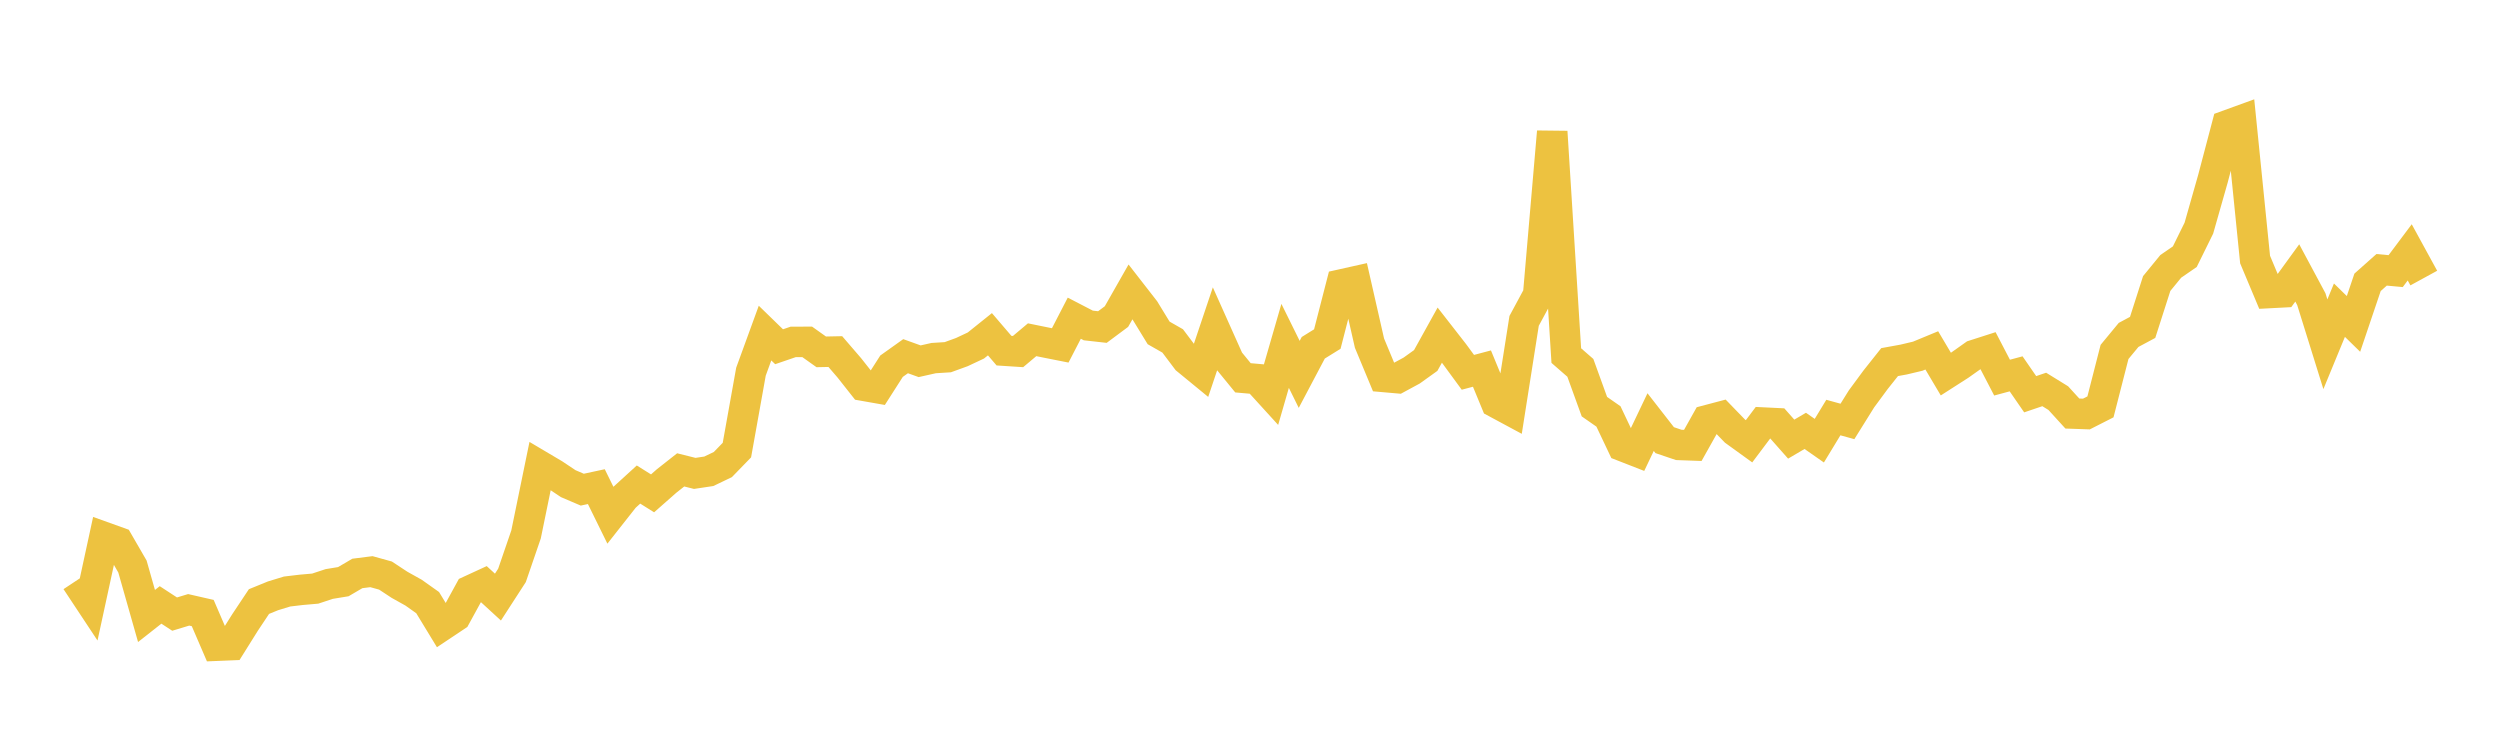 <svg width="164" height="48" xmlns="http://www.w3.org/2000/svg" xmlns:xlink="http://www.w3.org/1999/xlink"><path fill="none" stroke="rgb(237,194,64)" stroke-width="2" d="M5,38.096L5.922,39.489L6.844,35.237L7.766,35.568L8.689,37.164L9.611,40.408L10.533,39.683L11.455,40.285L12.377,40.005L13.299,40.216L14.222,42.359L15.144,42.321L16.066,40.848L16.988,39.462L17.91,39.086L18.832,38.804L19.754,38.694L20.677,38.613L21.599,38.309L22.521,38.158L23.443,37.618L24.365,37.501L25.287,37.757L26.21,38.364L27.132,38.879L28.054,39.533L28.976,41.048L29.898,40.433L30.82,38.748L31.743,38.323L32.665,39.169L33.587,37.745L34.509,35.058L35.431,30.565L36.353,31.111L37.275,31.727L38.198,32.122L39.12,31.923L40.042,33.798L40.964,32.627L41.886,31.786L42.808,32.364L43.731,31.551L44.653,30.824L45.575,31.055L46.497,30.917L47.419,30.475L48.341,29.526L49.263,24.382L50.186,21.85L51.108,22.746L52.03,22.43L52.952,22.426L53.874,23.082L54.796,23.063L55.719,24.135L56.641,25.303L57.563,25.465L58.485,24.023L59.407,23.366L60.329,23.698L61.251,23.491L62.174,23.433L63.096,23.098L64.018,22.665L64.94,21.926L65.862,23.003L66.784,23.063L67.707,22.287L68.629,22.475L69.551,22.658L70.473,20.873L71.395,21.351L72.317,21.454L73.24,20.767L74.162,19.146L75.084,20.331L76.006,21.839L76.928,22.365L77.85,23.589L78.772,24.345L79.695,21.596L80.617,23.657L81.539,24.784L82.461,24.866L83.383,25.879L84.305,22.689L85.228,24.559L86.15,22.814L87.072,22.242L87.994,18.66L88.916,18.454L89.838,22.509L90.76,24.727L91.683,24.808L92.605,24.309L93.527,23.648L94.449,21.984L95.371,23.167L96.293,24.424L97.216,24.179L98.138,26.414L99.06,26.91L99.982,21.05L100.904,19.339L101.826,8.643L102.749,23.327L103.671,24.131L104.593,26.676L105.515,27.319L106.437,29.263L107.359,29.623L108.281,27.689L109.204,28.874L110.126,29.186L111.048,29.219L111.97,27.573L112.892,27.329L113.814,28.281L114.737,28.948L115.659,27.72L116.581,27.765L117.503,28.807L118.425,28.265L119.347,28.909L120.269,27.391L121.192,27.646L122.114,26.167L123.036,24.916L123.958,23.754L124.88,23.586L125.802,23.367L126.725,22.985L127.647,24.54L128.569,23.949L129.491,23.296L130.413,23L131.335,24.772L132.257,24.524L133.18,25.861L134.102,25.548L135.024,26.117L135.946,27.128L136.868,27.16L137.79,26.691L138.713,23.087L139.635,21.971L140.557,21.477L141.479,18.601L142.401,17.474L143.323,16.839L144.246,14.966L145.168,11.726L146.09,8.228L147.012,7.893L147.934,17.026L148.856,19.223L149.778,19.175L150.701,17.904L151.623,19.625L152.545,22.584L153.467,20.347L154.389,21.249L155.311,18.521L156.234,17.7L157.156,17.785L158.078,16.555L159,18.241"></path></svg>